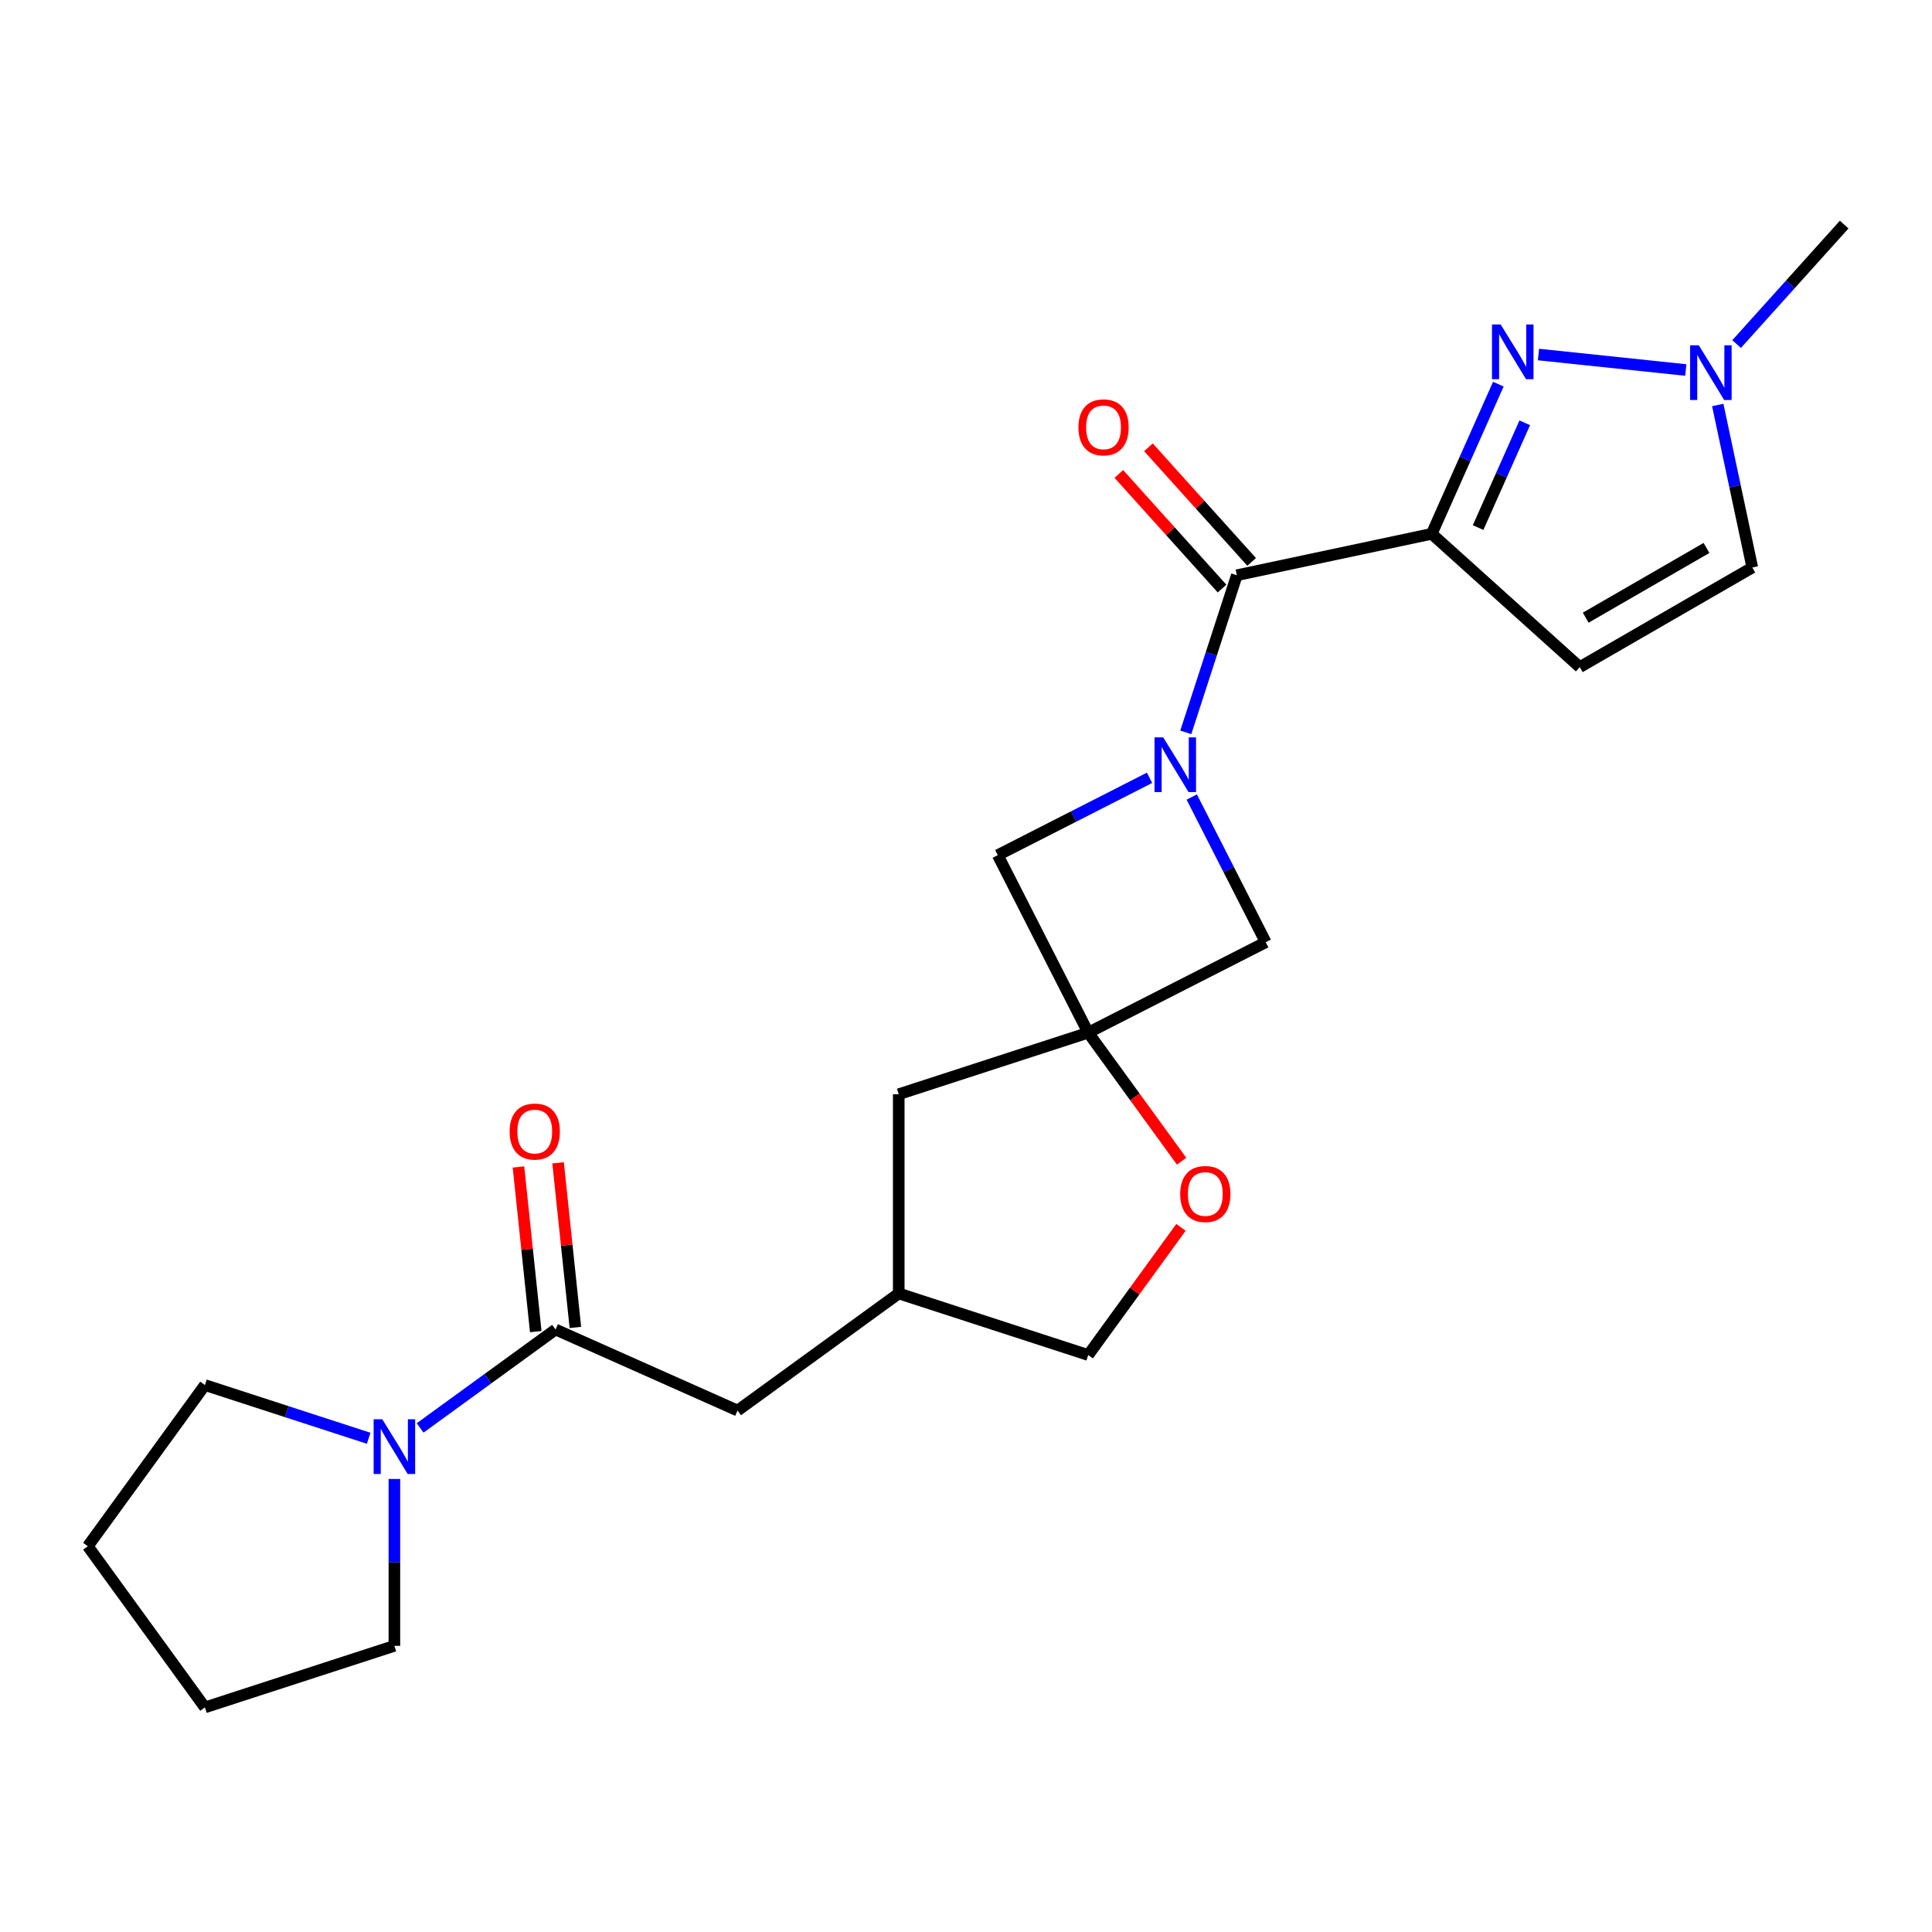 <?xml version='1.0' encoding='iso-8859-1'?>
<svg version='1.1' baseProfile='full'
              xmlns='http://www.w3.org/2000/svg'
                      xmlns:rdkit='http://www.rdkit.org/xml'
                      xmlns:xlink='http://www.w3.org/1999/xlink'
                  xml:space='preserve'
width='1000px' height='1000px' viewBox='0 0 1000 1000'>
<!-- END OF HEADER -->
<rect style='opacity:1.0;fill:#FFFFFF;stroke:none' width='1000' height='1000' x='0' y='0'> </rect>
<path class='bond-1' d='M 741.052,276.303 L 758.296,237.571' style='fill:none;fill-rule:evenodd;stroke:#000000;stroke-width:6px;stroke-linecap:butt;stroke-linejoin:miter;stroke-opacity:1' />
<path class='bond-1' d='M 758.296,237.571 L 775.541,198.838' style='fill:none;fill-rule:evenodd;stroke:#0000FF;stroke-width:6px;stroke-linecap:butt;stroke-linejoin:miter;stroke-opacity:1' />
<path class='bond-1' d='M 765.066,273.072 L 777.137,245.959' style='fill:none;fill-rule:evenodd;stroke:#000000;stroke-width:6px;stroke-linecap:butt;stroke-linejoin:miter;stroke-opacity:1' />
<path class='bond-1' d='M 777.137,245.959 L 789.208,218.846' style='fill:none;fill-rule:evenodd;stroke:#0000FF;stroke-width:6px;stroke-linecap:butt;stroke-linejoin:miter;stroke-opacity:1' />
<path class='bond-2' d='M 741.052,276.303 L 640.187,297.742' style='fill:none;fill-rule:evenodd;stroke:#000000;stroke-width:6px;stroke-linecap:butt;stroke-linejoin:miter;stroke-opacity:1' />
<path class='bond-4' d='M 741.052,276.303 L 817.683,345.302' style='fill:none;fill-rule:evenodd;stroke:#000000;stroke-width:6px;stroke-linecap:butt;stroke-linejoin:miter;stroke-opacity:1' />
<path class='bond-0' d='M 613.761,379.075 L 626.974,338.409' style='fill:none;fill-rule:evenodd;stroke:#0000FF;stroke-width:6px;stroke-linecap:butt;stroke-linejoin:miter;stroke-opacity:1' />
<path class='bond-0' d='M 626.974,338.409 L 640.187,297.742' style='fill:none;fill-rule:evenodd;stroke:#000000;stroke-width:6px;stroke-linecap:butt;stroke-linejoin:miter;stroke-opacity:1' />
<path class='bond-8' d='M 595.004,402.599 L 555.724,422.613' style='fill:none;fill-rule:evenodd;stroke:#0000FF;stroke-width:6px;stroke-linecap:butt;stroke-linejoin:miter;stroke-opacity:1' />
<path class='bond-8' d='M 555.724,422.613 L 516.444,442.628' style='fill:none;fill-rule:evenodd;stroke:#000000;stroke-width:6px;stroke-linecap:butt;stroke-linejoin:miter;stroke-opacity:1' />
<path class='bond-9' d='M 616.851,412.551 L 635.994,450.121' style='fill:none;fill-rule:evenodd;stroke:#0000FF;stroke-width:6px;stroke-linecap:butt;stroke-linejoin:miter;stroke-opacity:1' />
<path class='bond-9' d='M 635.994,450.121 L 655.137,487.692' style='fill:none;fill-rule:evenodd;stroke:#000000;stroke-width:6px;stroke-linecap:butt;stroke-linejoin:miter;stroke-opacity:1' />
<path class='bond-6' d='M 796.311,183.5 L 872.563,191.514' style='fill:none;fill-rule:evenodd;stroke:#0000FF;stroke-width:6px;stroke-linecap:butt;stroke-linejoin:miter;stroke-opacity:1' />
<path class='bond-13' d='M 647.85,290.842 L 621.14,261.177' style='fill:none;fill-rule:evenodd;stroke:#000000;stroke-width:6px;stroke-linecap:butt;stroke-linejoin:miter;stroke-opacity:1' />
<path class='bond-13' d='M 621.14,261.177 L 594.429,231.512' style='fill:none;fill-rule:evenodd;stroke:#FF0000;stroke-width:6px;stroke-linecap:butt;stroke-linejoin:miter;stroke-opacity:1' />
<path class='bond-13' d='M 632.524,304.642 L 605.813,274.977' style='fill:none;fill-rule:evenodd;stroke:#000000;stroke-width:6px;stroke-linecap:butt;stroke-linejoin:miter;stroke-opacity:1' />
<path class='bond-13' d='M 605.813,274.977 L 579.103,245.312' style='fill:none;fill-rule:evenodd;stroke:#FF0000;stroke-width:6px;stroke-linecap:butt;stroke-linejoin:miter;stroke-opacity:1' />
<path class='bond-3' d='M 563.258,534.506 L 655.137,487.692' style='fill:none;fill-rule:evenodd;stroke:#000000;stroke-width:6px;stroke-linecap:butt;stroke-linejoin:miter;stroke-opacity:1' />
<path class='bond-10' d='M 563.258,534.506 L 587.425,567.769' style='fill:none;fill-rule:evenodd;stroke:#000000;stroke-width:6px;stroke-linecap:butt;stroke-linejoin:miter;stroke-opacity:1' />
<path class='bond-10' d='M 587.425,567.769 L 611.592,601.032' style='fill:none;fill-rule:evenodd;stroke:#FF0000;stroke-width:6px;stroke-linecap:butt;stroke-linejoin:miter;stroke-opacity:1' />
<path class='bond-15' d='M 563.258,534.506 L 465.187,566.371' style='fill:none;fill-rule:evenodd;stroke:#000000;stroke-width:6px;stroke-linecap:butt;stroke-linejoin:miter;stroke-opacity:1' />
<path class='bond-24' d='M 563.258,534.506 L 516.444,442.628' style='fill:none;fill-rule:evenodd;stroke:#000000;stroke-width:6px;stroke-linecap:butt;stroke-linejoin:miter;stroke-opacity:1' />
<path class='bond-11' d='M 817.683,345.302 L 906.986,293.743' style='fill:none;fill-rule:evenodd;stroke:#000000;stroke-width:6px;stroke-linecap:butt;stroke-linejoin:miter;stroke-opacity:1' />
<path class='bond-11' d='M 820.767,319.708 L 883.278,283.617' style='fill:none;fill-rule:evenodd;stroke:#000000;stroke-width:6px;stroke-linecap:butt;stroke-linejoin:miter;stroke-opacity:1' />
<path class='bond-5' d='M 287.56,688.158 L 381.763,730.1' style='fill:none;fill-rule:evenodd;stroke:#000000;stroke-width:6px;stroke-linecap:butt;stroke-linejoin:miter;stroke-opacity:1' />
<path class='bond-7' d='M 287.56,688.158 L 252.507,713.626' style='fill:none;fill-rule:evenodd;stroke:#000000;stroke-width:6px;stroke-linecap:butt;stroke-linejoin:miter;stroke-opacity:1' />
<path class='bond-7' d='M 252.507,713.626 L 217.454,739.093' style='fill:none;fill-rule:evenodd;stroke:#0000FF;stroke-width:6px;stroke-linecap:butt;stroke-linejoin:miter;stroke-opacity:1' />
<path class='bond-14' d='M 297.816,687.081 L 293.338,644.473' style='fill:none;fill-rule:evenodd;stroke:#000000;stroke-width:6px;stroke-linecap:butt;stroke-linejoin:miter;stroke-opacity:1' />
<path class='bond-14' d='M 293.338,644.473 L 288.859,601.866' style='fill:none;fill-rule:evenodd;stroke:#FF0000;stroke-width:6px;stroke-linecap:butt;stroke-linejoin:miter;stroke-opacity:1' />
<path class='bond-14' d='M 277.305,689.236 L 272.827,646.629' style='fill:none;fill-rule:evenodd;stroke:#000000;stroke-width:6px;stroke-linecap:butt;stroke-linejoin:miter;stroke-opacity:1' />
<path class='bond-14' d='M 272.827,646.629 L 268.349,604.021' style='fill:none;fill-rule:evenodd;stroke:#FF0000;stroke-width:6px;stroke-linecap:butt;stroke-linejoin:miter;stroke-opacity:1' />
<path class='bond-20' d='M 898.864,178.088 L 926.705,147.168' style='fill:none;fill-rule:evenodd;stroke:#0000FF;stroke-width:6px;stroke-linecap:butt;stroke-linejoin:miter;stroke-opacity:1' />
<path class='bond-20' d='M 926.705,147.168 L 954.545,116.248' style='fill:none;fill-rule:evenodd;stroke:#000000;stroke-width:6px;stroke-linecap:butt;stroke-linejoin:miter;stroke-opacity:1' />
<path class='bond-23' d='M 889.104,209.617 L 898.045,251.68' style='fill:none;fill-rule:evenodd;stroke:#0000FF;stroke-width:6px;stroke-linecap:butt;stroke-linejoin:miter;stroke-opacity:1' />
<path class='bond-23' d='M 898.045,251.68 L 906.986,293.743' style='fill:none;fill-rule:evenodd;stroke:#000000;stroke-width:6px;stroke-linecap:butt;stroke-linejoin:miter;stroke-opacity:1' />
<path class='bond-18' d='M 204.136,765.507 L 204.136,808.697' style='fill:none;fill-rule:evenodd;stroke:#0000FF;stroke-width:6px;stroke-linecap:butt;stroke-linejoin:miter;stroke-opacity:1' />
<path class='bond-18' d='M 204.136,808.697 L 204.136,851.887' style='fill:none;fill-rule:evenodd;stroke:#000000;stroke-width:6px;stroke-linecap:butt;stroke-linejoin:miter;stroke-opacity:1' />
<path class='bond-19' d='M 190.818,744.442 L 148.442,730.673' style='fill:none;fill-rule:evenodd;stroke:#0000FF;stroke-width:6px;stroke-linecap:butt;stroke-linejoin:miter;stroke-opacity:1' />
<path class='bond-19' d='M 148.442,730.673 L 106.066,716.904' style='fill:none;fill-rule:evenodd;stroke:#000000;stroke-width:6px;stroke-linecap:butt;stroke-linejoin:miter;stroke-opacity:1' />
<path class='bond-17' d='M 611.272,635.268 L 587.265,668.311' style='fill:none;fill-rule:evenodd;stroke:#FF0000;stroke-width:6px;stroke-linecap:butt;stroke-linejoin:miter;stroke-opacity:1' />
<path class='bond-17' d='M 587.265,668.311 L 563.258,701.354' style='fill:none;fill-rule:evenodd;stroke:#000000;stroke-width:6px;stroke-linecap:butt;stroke-linejoin:miter;stroke-opacity:1' />
<path class='bond-12' d='M 381.763,730.1 L 465.187,669.489' style='fill:none;fill-rule:evenodd;stroke:#000000;stroke-width:6px;stroke-linecap:butt;stroke-linejoin:miter;stroke-opacity:1' />
<path class='bond-16' d='M 465.187,566.371 L 465.187,669.489' style='fill:none;fill-rule:evenodd;stroke:#000000;stroke-width:6px;stroke-linecap:butt;stroke-linejoin:miter;stroke-opacity:1' />
<path class='bond-25' d='M 465.187,669.489 L 563.258,701.354' style='fill:none;fill-rule:evenodd;stroke:#000000;stroke-width:6px;stroke-linecap:butt;stroke-linejoin:miter;stroke-opacity:1' />
<path class='bond-21' d='M 204.136,851.887 L 106.066,883.752' style='fill:none;fill-rule:evenodd;stroke:#000000;stroke-width:6px;stroke-linecap:butt;stroke-linejoin:miter;stroke-opacity:1' />
<path class='bond-22' d='M 106.066,716.904 L 45.455,800.328' style='fill:none;fill-rule:evenodd;stroke:#000000;stroke-width:6px;stroke-linecap:butt;stroke-linejoin:miter;stroke-opacity:1' />
<path class='bond-26' d='M 106.066,883.752 L 45.455,800.328' style='fill:none;fill-rule:evenodd;stroke:#000000;stroke-width:6px;stroke-linecap:butt;stroke-linejoin:miter;stroke-opacity:1' />
<path  class='atom-1' d='M 602.062 381.653
L 611.342 396.653
Q 612.262 398.133, 613.742 400.813
Q 615.222 403.493, 615.302 403.653
L 615.302 381.653
L 619.062 381.653
L 619.062 409.973
L 615.182 409.973
L 605.222 393.573
Q 604.062 391.653, 602.822 389.453
Q 601.622 387.253, 601.262 386.573
L 601.262 409.973
L 597.582 409.973
L 597.582 381.653
L 602.062 381.653
' fill='#0000FF'/>
<path  class='atom-2' d='M 776.733 167.94
L 786.013 182.94
Q 786.933 184.42, 788.413 187.1
Q 789.893 189.78, 789.973 189.94
L 789.973 167.94
L 793.733 167.94
L 793.733 196.26
L 789.853 196.26
L 779.893 179.86
Q 778.733 177.94, 777.493 175.74
Q 776.293 173.54, 775.933 172.86
L 775.933 196.26
L 772.253 196.26
L 772.253 167.94
L 776.733 167.94
' fill='#0000FF'/>
<path  class='atom-7' d='M 879.286 178.719
L 888.566 193.719
Q 889.486 195.199, 890.966 197.879
Q 892.446 200.559, 892.526 200.719
L 892.526 178.719
L 896.286 178.719
L 896.286 207.039
L 892.406 207.039
L 882.446 190.639
Q 881.286 188.719, 880.046 186.519
Q 878.846 184.319, 878.486 183.639
L 878.486 207.039
L 874.806 207.039
L 874.806 178.719
L 879.286 178.719
' fill='#0000FF'/>
<path  class='atom-8' d='M 197.876 734.61
L 207.156 749.61
Q 208.076 751.09, 209.556 753.77
Q 211.036 756.45, 211.116 756.61
L 211.116 734.61
L 214.876 734.61
L 214.876 762.93
L 210.996 762.93
L 201.036 746.53
Q 199.876 744.61, 198.636 742.41
Q 197.436 740.21, 197.076 739.53
L 197.076 762.93
L 193.396 762.93
L 193.396 734.61
L 197.876 734.61
' fill='#0000FF'/>
<path  class='atom-11' d='M 610.869 618.01
Q 610.869 611.21, 614.229 607.41
Q 617.589 603.61, 623.869 603.61
Q 630.149 603.61, 633.509 607.41
Q 636.869 611.21, 636.869 618.01
Q 636.869 624.89, 633.469 628.81
Q 630.069 632.69, 623.869 632.69
Q 617.629 632.69, 614.229 628.81
Q 610.869 624.93, 610.869 618.01
M 623.869 629.49
Q 628.189 629.49, 630.509 626.61
Q 632.869 623.69, 632.869 618.01
Q 632.869 612.45, 630.509 609.65
Q 628.189 606.81, 623.869 606.81
Q 619.549 606.81, 617.189 609.61
Q 614.869 612.41, 614.869 618.01
Q 614.869 623.73, 617.189 626.61
Q 619.549 629.49, 623.869 629.49
' fill='#FF0000'/>
<path  class='atom-14' d='M 558.188 221.191
Q 558.188 214.391, 561.548 210.591
Q 564.908 206.791, 571.188 206.791
Q 577.468 206.791, 580.828 210.591
Q 584.188 214.391, 584.188 221.191
Q 584.188 228.071, 580.788 231.991
Q 577.388 235.871, 571.188 235.871
Q 564.948 235.871, 561.548 231.991
Q 558.188 228.111, 558.188 221.191
M 571.188 232.671
Q 575.508 232.671, 577.828 229.791
Q 580.188 226.871, 580.188 221.191
Q 580.188 215.631, 577.828 212.831
Q 575.508 209.991, 571.188 209.991
Q 566.868 209.991, 564.508 212.791
Q 562.188 215.591, 562.188 221.191
Q 562.188 226.911, 564.508 229.791
Q 566.868 232.671, 571.188 232.671
' fill='#FF0000'/>
<path  class='atom-15' d='M 263.782 585.686
Q 263.782 578.886, 267.142 575.086
Q 270.502 571.286, 276.782 571.286
Q 283.062 571.286, 286.422 575.086
Q 289.782 578.886, 289.782 585.686
Q 289.782 592.566, 286.382 596.486
Q 282.982 600.366, 276.782 600.366
Q 270.542 600.366, 267.142 596.486
Q 263.782 592.606, 263.782 585.686
M 276.782 597.166
Q 281.102 597.166, 283.422 594.286
Q 285.782 591.366, 285.782 585.686
Q 285.782 580.126, 283.422 577.326
Q 281.102 574.486, 276.782 574.486
Q 272.462 574.486, 270.102 577.286
Q 267.782 580.086, 267.782 585.686
Q 267.782 591.406, 270.102 594.286
Q 272.462 597.166, 276.782 597.166
' fill='#FF0000'/>
</svg>
